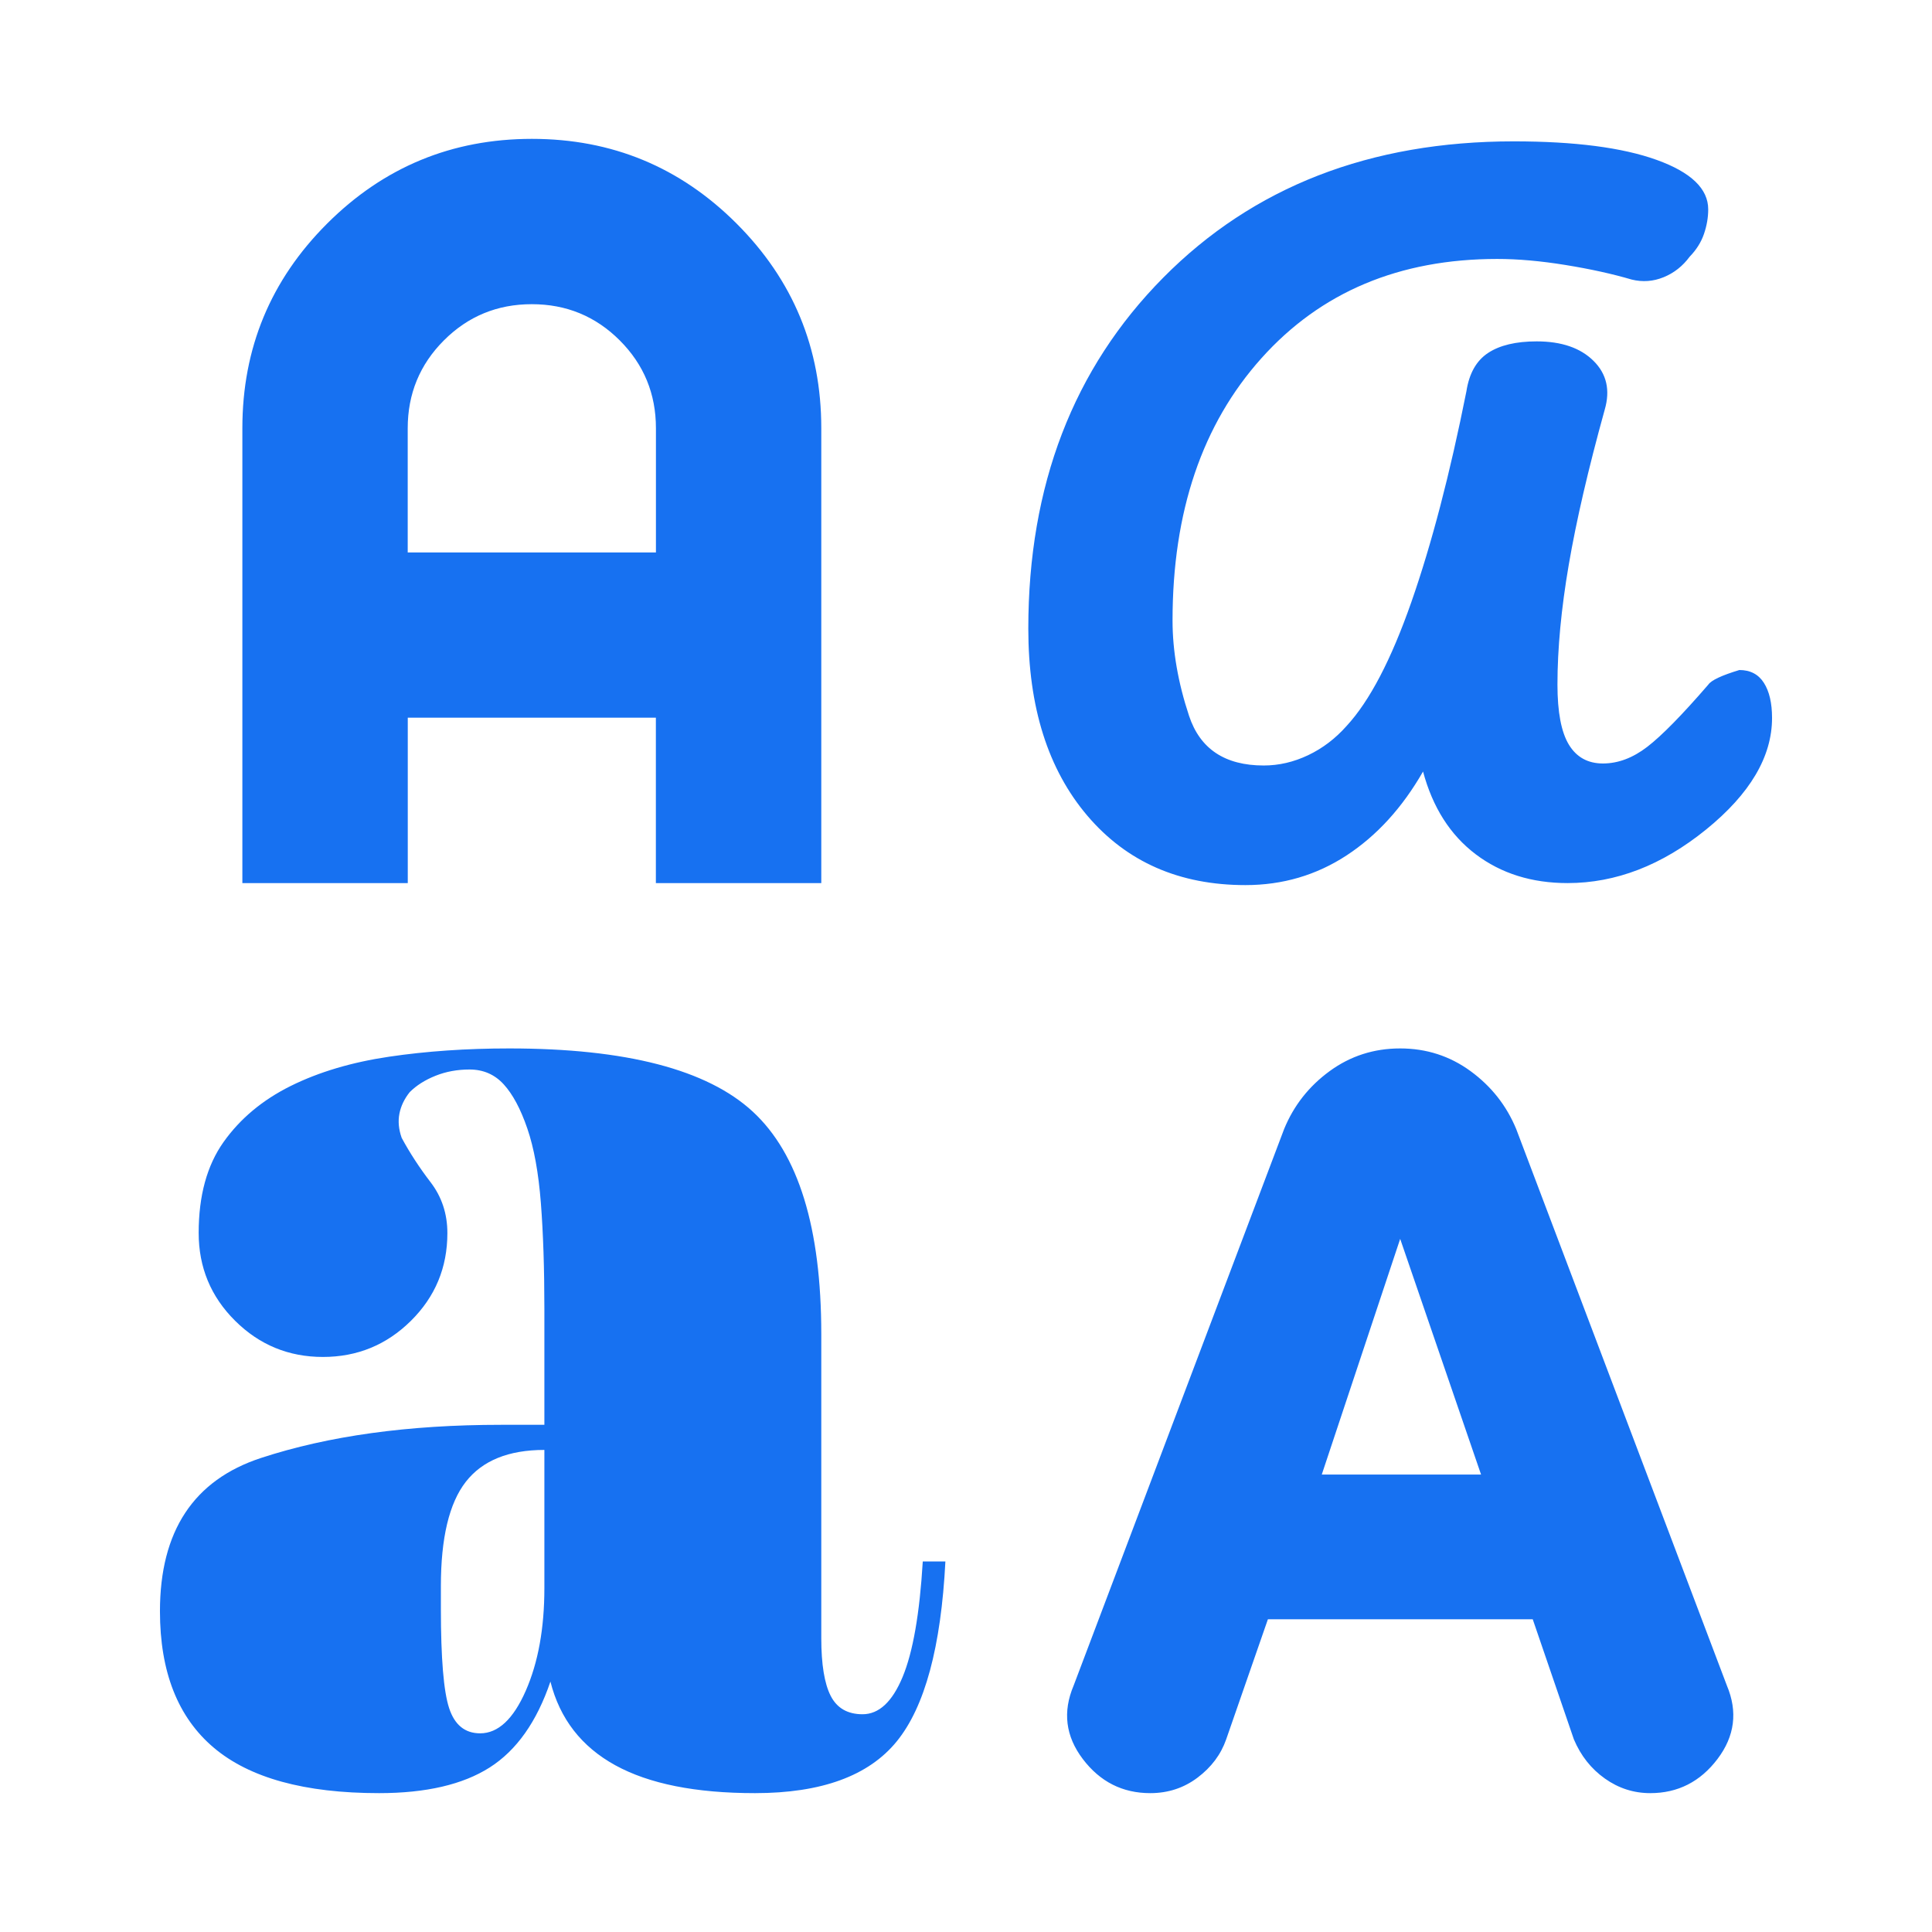 <?xml version="1.0" encoding="UTF-8"?> <svg xmlns="http://www.w3.org/2000/svg" viewBox="0 0 960.00 960.00" data-guides="{&quot;vertical&quot;:[],&quot;horizontal&quot;:[]}"><defs></defs><path fill="#1771f1" stroke="none" fill-opacity="1" stroke-width="1" stroke-opacity="1" color="rgb(51, 51, 51)" id="tSvg4fe593e1aa" title="Path 3" d="M188.37 891C151.397 891 124.007 883.467 106.2 868.4C88.387 853.333 79.48 830.737 79.48 800.61C79.48 760.81 96.223 735.423 129.71 724.45C163.197 713.47 202.923 707.98 248.89 707.98C256.093 707.98 263.297 707.98 270.5 707.98C270.5 688.833 270.5 669.687 270.5 650.54C270.5 630.38 269.92 612.8 268.76 597.8C267.6 582.8 265.353 570.443 262.02 560.73C258.687 551.01 254.773 543.697 250.28 538.79C245.787 533.883 240.127 531.43 233.3 531.43C227.22 531.43 221.583 532.47 216.39 534.55C211.19 536.63 206.923 539.337 203.59 542.67C200.923 546.003 199.217 549.567 198.47 553.36C197.723 557.153 198.097 561.163 199.59 565.39C203.603 572.837 208.393 580.19 213.96 587.45C219.52 594.71 222.3 603.133 222.3 612.72C222.3 629.84 216.253 644.377 204.16 656.33C192.067 668.283 177.503 674.26 160.47 674.26C143.43 674.26 128.88 668.267 116.82 656.28C104.753 644.293 98.72 629.737 98.72 612.61C98.72 594.117 102.85 579.057 111.11 567.43C119.377 555.803 130.507 546.523 144.5 539.59C158.487 532.663 174.75 527.827 193.29 525.08C211.823 522.333 231.733 520.96 253.02 520.96C311.06 520.96 351.417 531.44 374.09 552.4C396.757 573.367 408.09 610.187 408.09 662.86C408.09 713.227 408.09 763.593 408.09 813.96C408.09 826.98 409.647 836.543 412.76 842.65C415.873 848.75 421.157 851.8 428.61 851.8C436.737 851.8 443.367 845.627 448.5 833.28C453.633 820.933 456.973 801.803 458.52 775.89C462.267 775.89 466.013 775.89 469.76 775.89C467.6 818.343 459.543 848.14 445.59 865.28C431.637 882.427 408.157 891 375.15 891C345.67 891 322.527 886.38 305.72 877.14C288.907 867.9 278.167 854.043 273.5 835.57C266.733 855.523 256.673 869.75 243.32 878.25C229.967 886.75 211.65 891 188.37 891ZM571.54 891C557.773 891 546.607 885.35 538.04 874.05C529.48 862.757 527.957 850.6 533.47 837.58C568.343 745.377 603.217 653.173 638.09 560.97C642.877 549.317 650.42 539.733 660.72 532.22C671.013 524.713 682.68 520.96 695.72 520.96C708.767 520.96 720.44 524.727 730.74 532.26C741.047 539.8 748.603 549.397 753.41 561.05C788.297 653.207 823.183 745.363 858.07 837.52C863.543 850.533 861.997 862.7 853.43 874.02C844.857 885.34 833.713 891 820 891C811.773 891 804.253 888.58 797.44 883.74C790.62 878.9 785.49 872.413 782.05 864.28C775.237 844.39 768.423 824.5 761.61 804.61C717.743 804.61 673.877 804.61 630.01 804.61C623.093 824.52 616.177 844.43 609.26 864.34C606.653 871.793 601.933 878.1 595.1 883.26C588.273 888.42 580.42 891 571.54 891ZM238.59 861.28C247.497 861.28 255.043 854.247 261.23 840.18C267.41 826.12 270.5 809.087 270.5 789.08C270.5 766.207 270.5 743.333 270.5 720.46C252.687 720.46 239.66 725.757 231.42 736.35C223.187 746.95 219.07 764.217 219.07 788.15C219.07 791.857 219.07 795.563 219.07 799.27C219.07 823.977 220.44 840.487 223.18 848.8C225.92 857.12 231.057 861.28 238.59 861.28ZM656.78 732.7C683.163 732.7 709.547 732.7 735.93 732.7C722.533 693.663 709.137 654.627 695.74 615.59C682.753 654.627 669.767 693.663 656.78 732.7ZM618.86 439.8C586.04 439.8 559.85 428.303 540.29 405.31C520.737 382.31 510.96 351.323 510.96 312.35C510.96 241.243 533.307 183.117 578 137.97C622.7 92.817 680.757 70.24 752.17 70.24C782.463 70.24 806.143 73.313 823.21 79.46C840.27 85.6 848.8 93.787 848.8 104.02C848.8 108.087 848.093 112.173 846.68 116.28C845.273 120.38 842.903 124.143 839.57 127.57C836.117 132.25 831.807 135.643 826.64 137.75C821.467 139.857 816.18 140.243 810.78 138.91C801.173 136.083 790.207 133.67 777.88 131.67C765.547 129.67 754.243 128.67 743.97 128.67C695.337 128.67 656.29 145.1 626.83 177.96C597.363 210.813 582.63 254.277 582.63 308.35C582.63 323.403 585.36 339.17 590.82 355.65C596.273 372.13 608.65 380.37 627.95 380.37C635.477 380.37 642.83 378.663 650.01 375.25C657.19 371.837 663.557 366.997 669.11 360.73C680.543 348.357 691.283 327.8 701.33 299.06C711.37 270.32 720.477 235.447 728.65 194.44C730.017 185.553 733.61 179.197 739.43 175.37C745.25 171.543 753.297 169.63 763.57 169.63C775.897 169.63 785.317 172.863 791.83 179.33C798.35 185.79 800.197 193.877 797.37 203.59C789.21 233.05 783.257 258.727 779.51 280.62C775.763 302.513 773.89 322.353 773.89 340.14C773.89 353.827 775.783 363.787 779.57 370.02C783.357 376.253 788.997 379.37 796.49 379.37C804.017 379.37 811.37 376.603 818.55 371.07C825.737 365.537 835.84 355.237 848.86 340.17C850.34 338.01 855.48 335.597 864.28 332.93C869.693 332.93 873.753 335.05 876.46 339.29C879.167 343.53 880.52 349.35 880.52 356.75C880.52 375.99 869.587 394.477 847.72 412.21C825.847 429.937 802.913 438.8 778.92 438.8C761.093 438.8 745.863 434.017 733.23 424.45C720.597 414.877 711.887 401.183 707.1 383.37C696.82 401.303 684.16 415.193 669.12 425.04C654.073 434.88 637.32 439.8 618.86 439.8ZM120.43 438.8C120.43 363.45 120.43 288.1 120.43 212.75C120.43 173.017 134.477 139.127 162.57 111.08C190.663 83.027 224.58 69 264.32 69C304.06 69 337.957 83.03 366.01 111.09C394.063 139.15 408.09 173.027 408.09 212.72C408.09 288.08 408.09 363.44 408.09 438.8C380.693 438.8 353.297 438.8 325.9 438.8C325.9 411.4 325.9 384 325.9 356.6C284.807 356.6 243.713 356.6 202.62 356.6C202.62 384 202.62 411.4 202.62 438.8C175.223 438.8 147.827 438.8 120.43 438.8ZM202.59 274.5C243.703 274.5 284.817 274.5 325.93 274.5C325.93 253.937 325.93 233.373 325.93 212.81C325.93 195.677 319.933 181.117 307.94 169.13C295.947 157.143 281.383 151.15 264.25 151.15C247.11 151.15 232.55 157.147 220.57 169.14C208.583 181.133 202.59 195.697 202.59 212.83C202.59 233.387 202.59 253.943 202.59 274.5Z"></path></svg> 